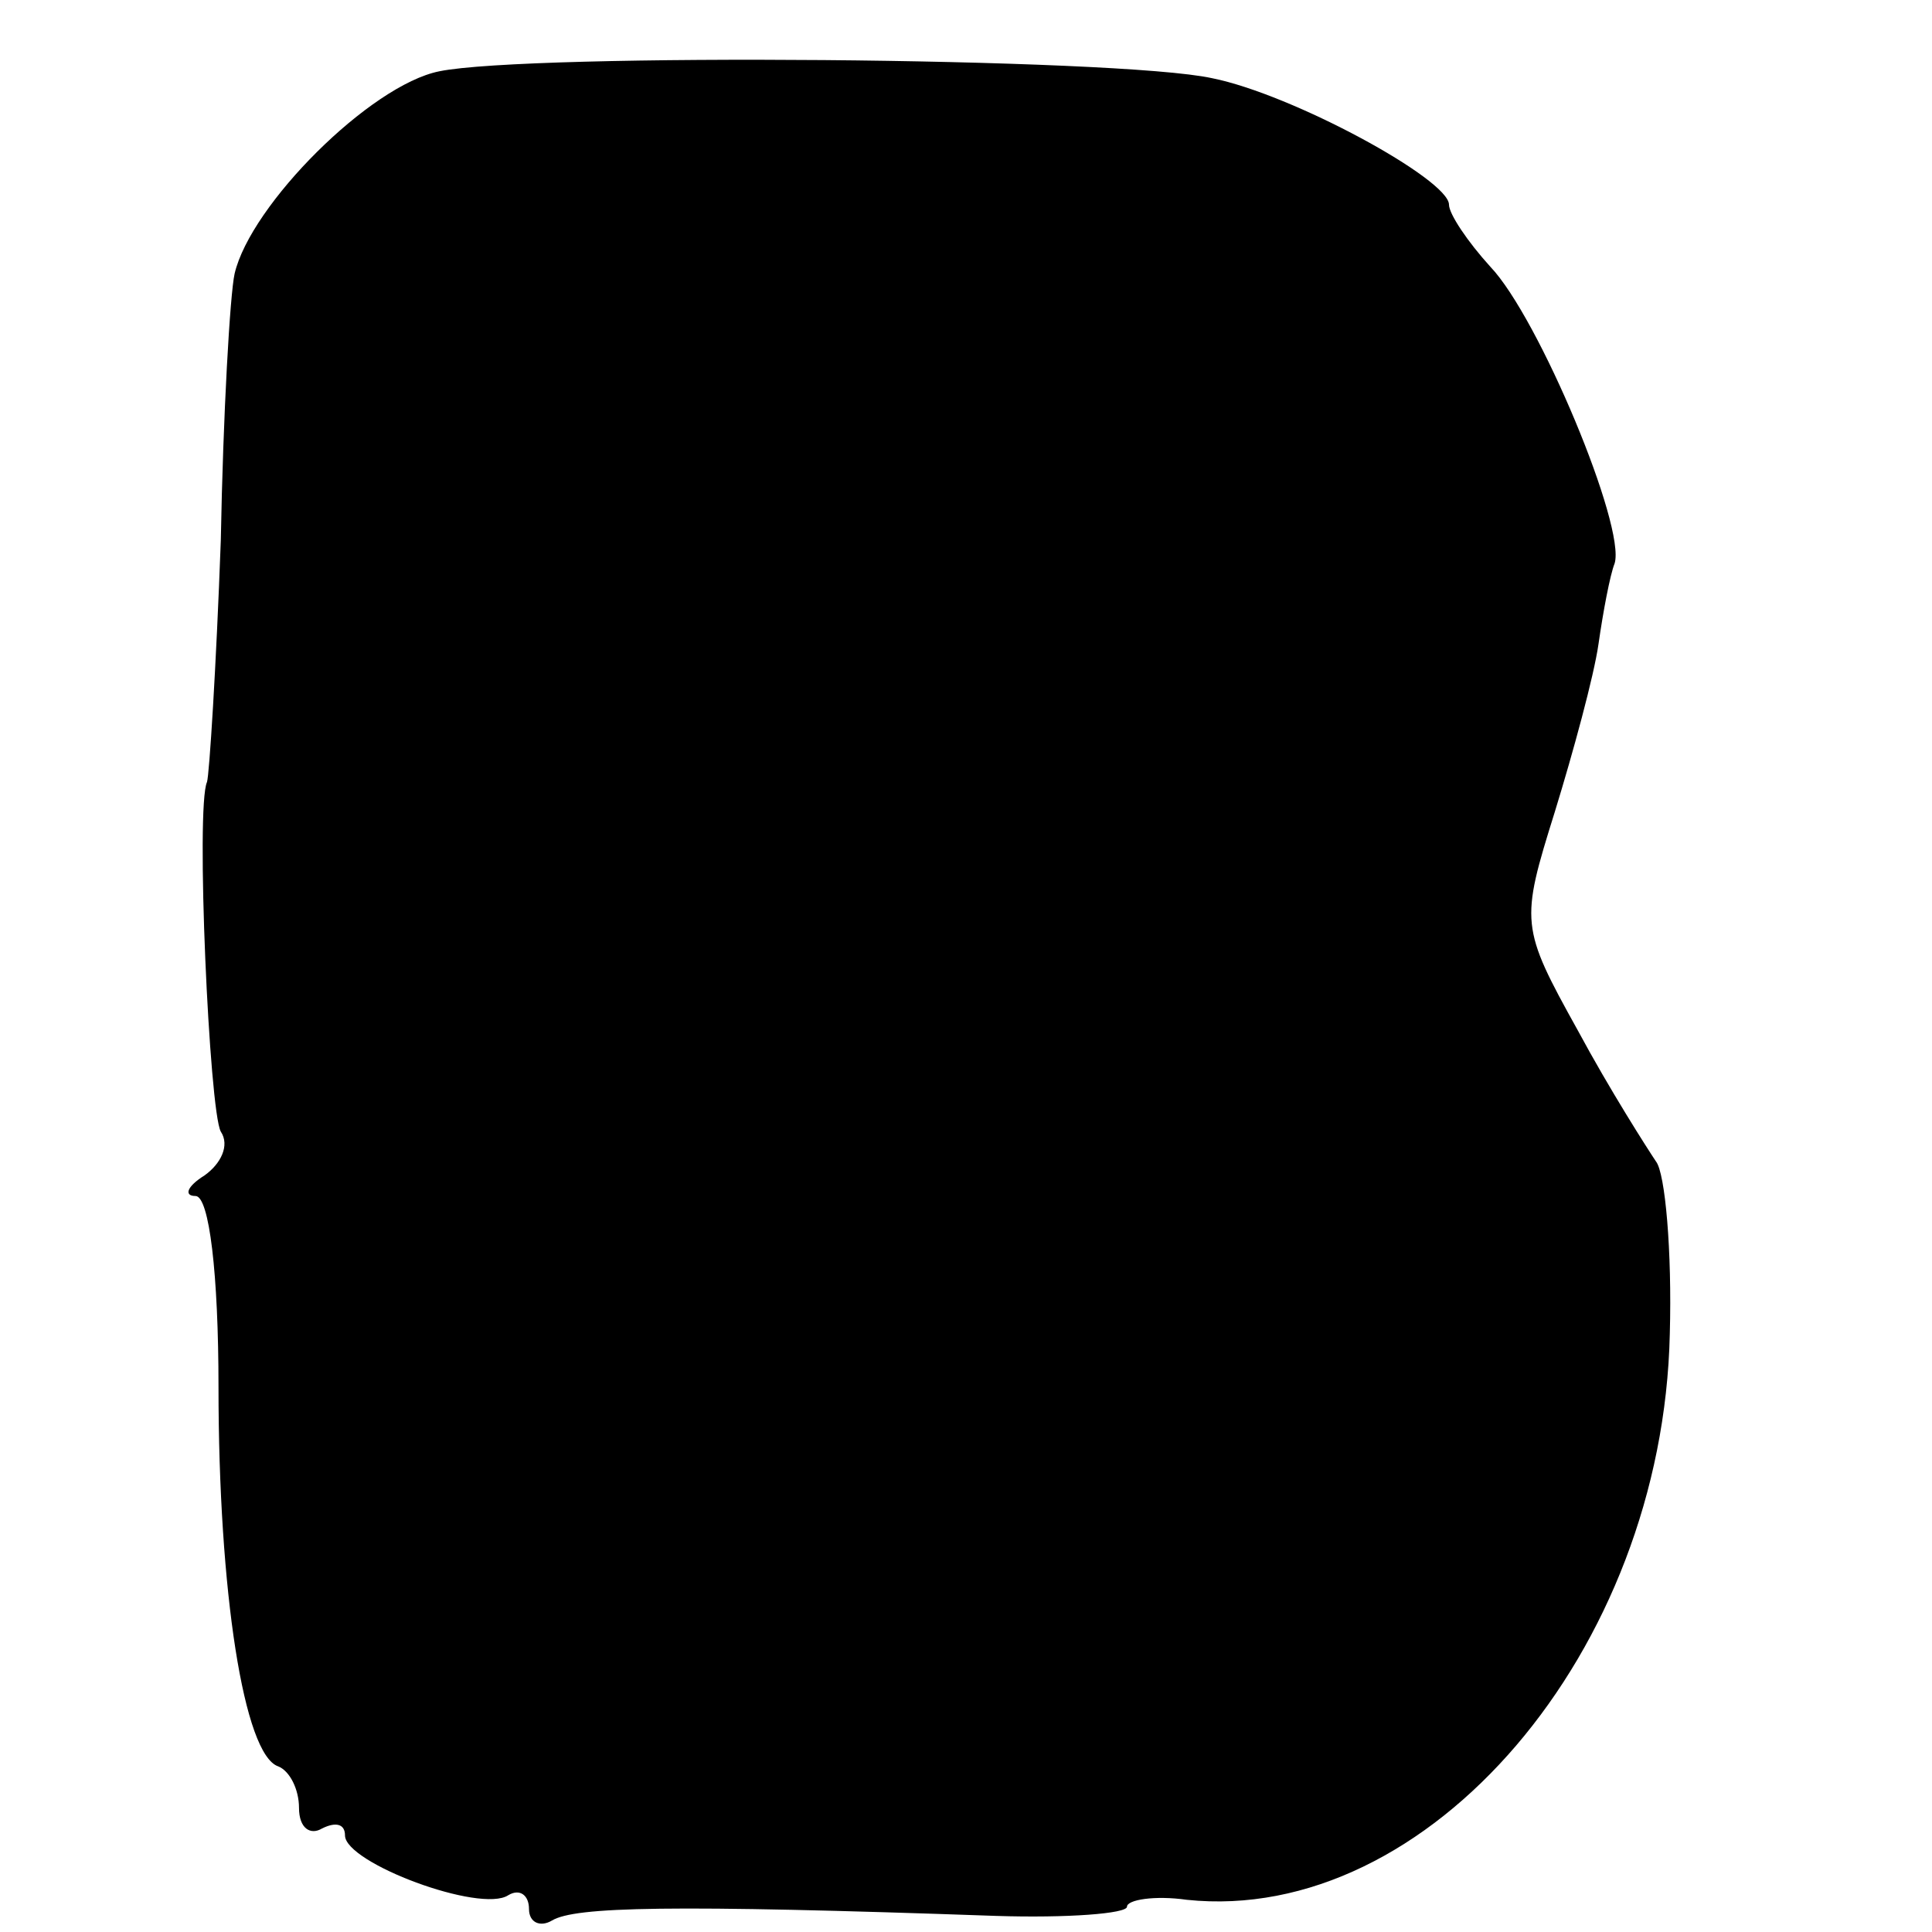 <svg version="1" xmlns="http://www.w3.org/2000/svg" width="112" height="112" viewBox="0 0 84 84"><path d="M19.1 3.1c-3 .6-8.2 5.8-8.9 8.8-.2.9-.5 6.1-.6 11.6C9.4 29 9.1 33.7 9 34c-.5 1.1.1 14.3.6 15.2.4.6 0 1.4-.7 1.9-.8.5-.9.9-.4.9.6 0 1 3.4 1 8.3 0 8.9 1.1 16 2.6 16.5.5.2.9 1 .9 1.8 0 .9.5 1.2 1 .9.6-.3 1-.2 1 .3 0 1.2 5.9 3.4 7.1 2.6.5-.3.9 0 .9.6s.5.8 1 .5c1-.6 5.1-.7 19.3-.2 3.1.1 5.7-.1 5.7-.4 0-.3 1.2-.5 2.6-.3 10.5 1.1 20.7-10.8 21-24.6.1-3.6-.2-7-.6-7.5-.4-.6-2-3.1-3.4-5.7-2.5-4.5-2.5-4.7-1-9.5.8-2.6 1.7-5.9 1.9-7.3.2-1.4.5-3 .7-3.5.5-1.6-3.3-10.7-5.4-12.9-1-1.1-1.8-2.3-1.8-2.7 0-1.1-6.8-4.8-10.3-5.5-4.1-.9-29.7-1.1-33.6-.3z"/></svg>